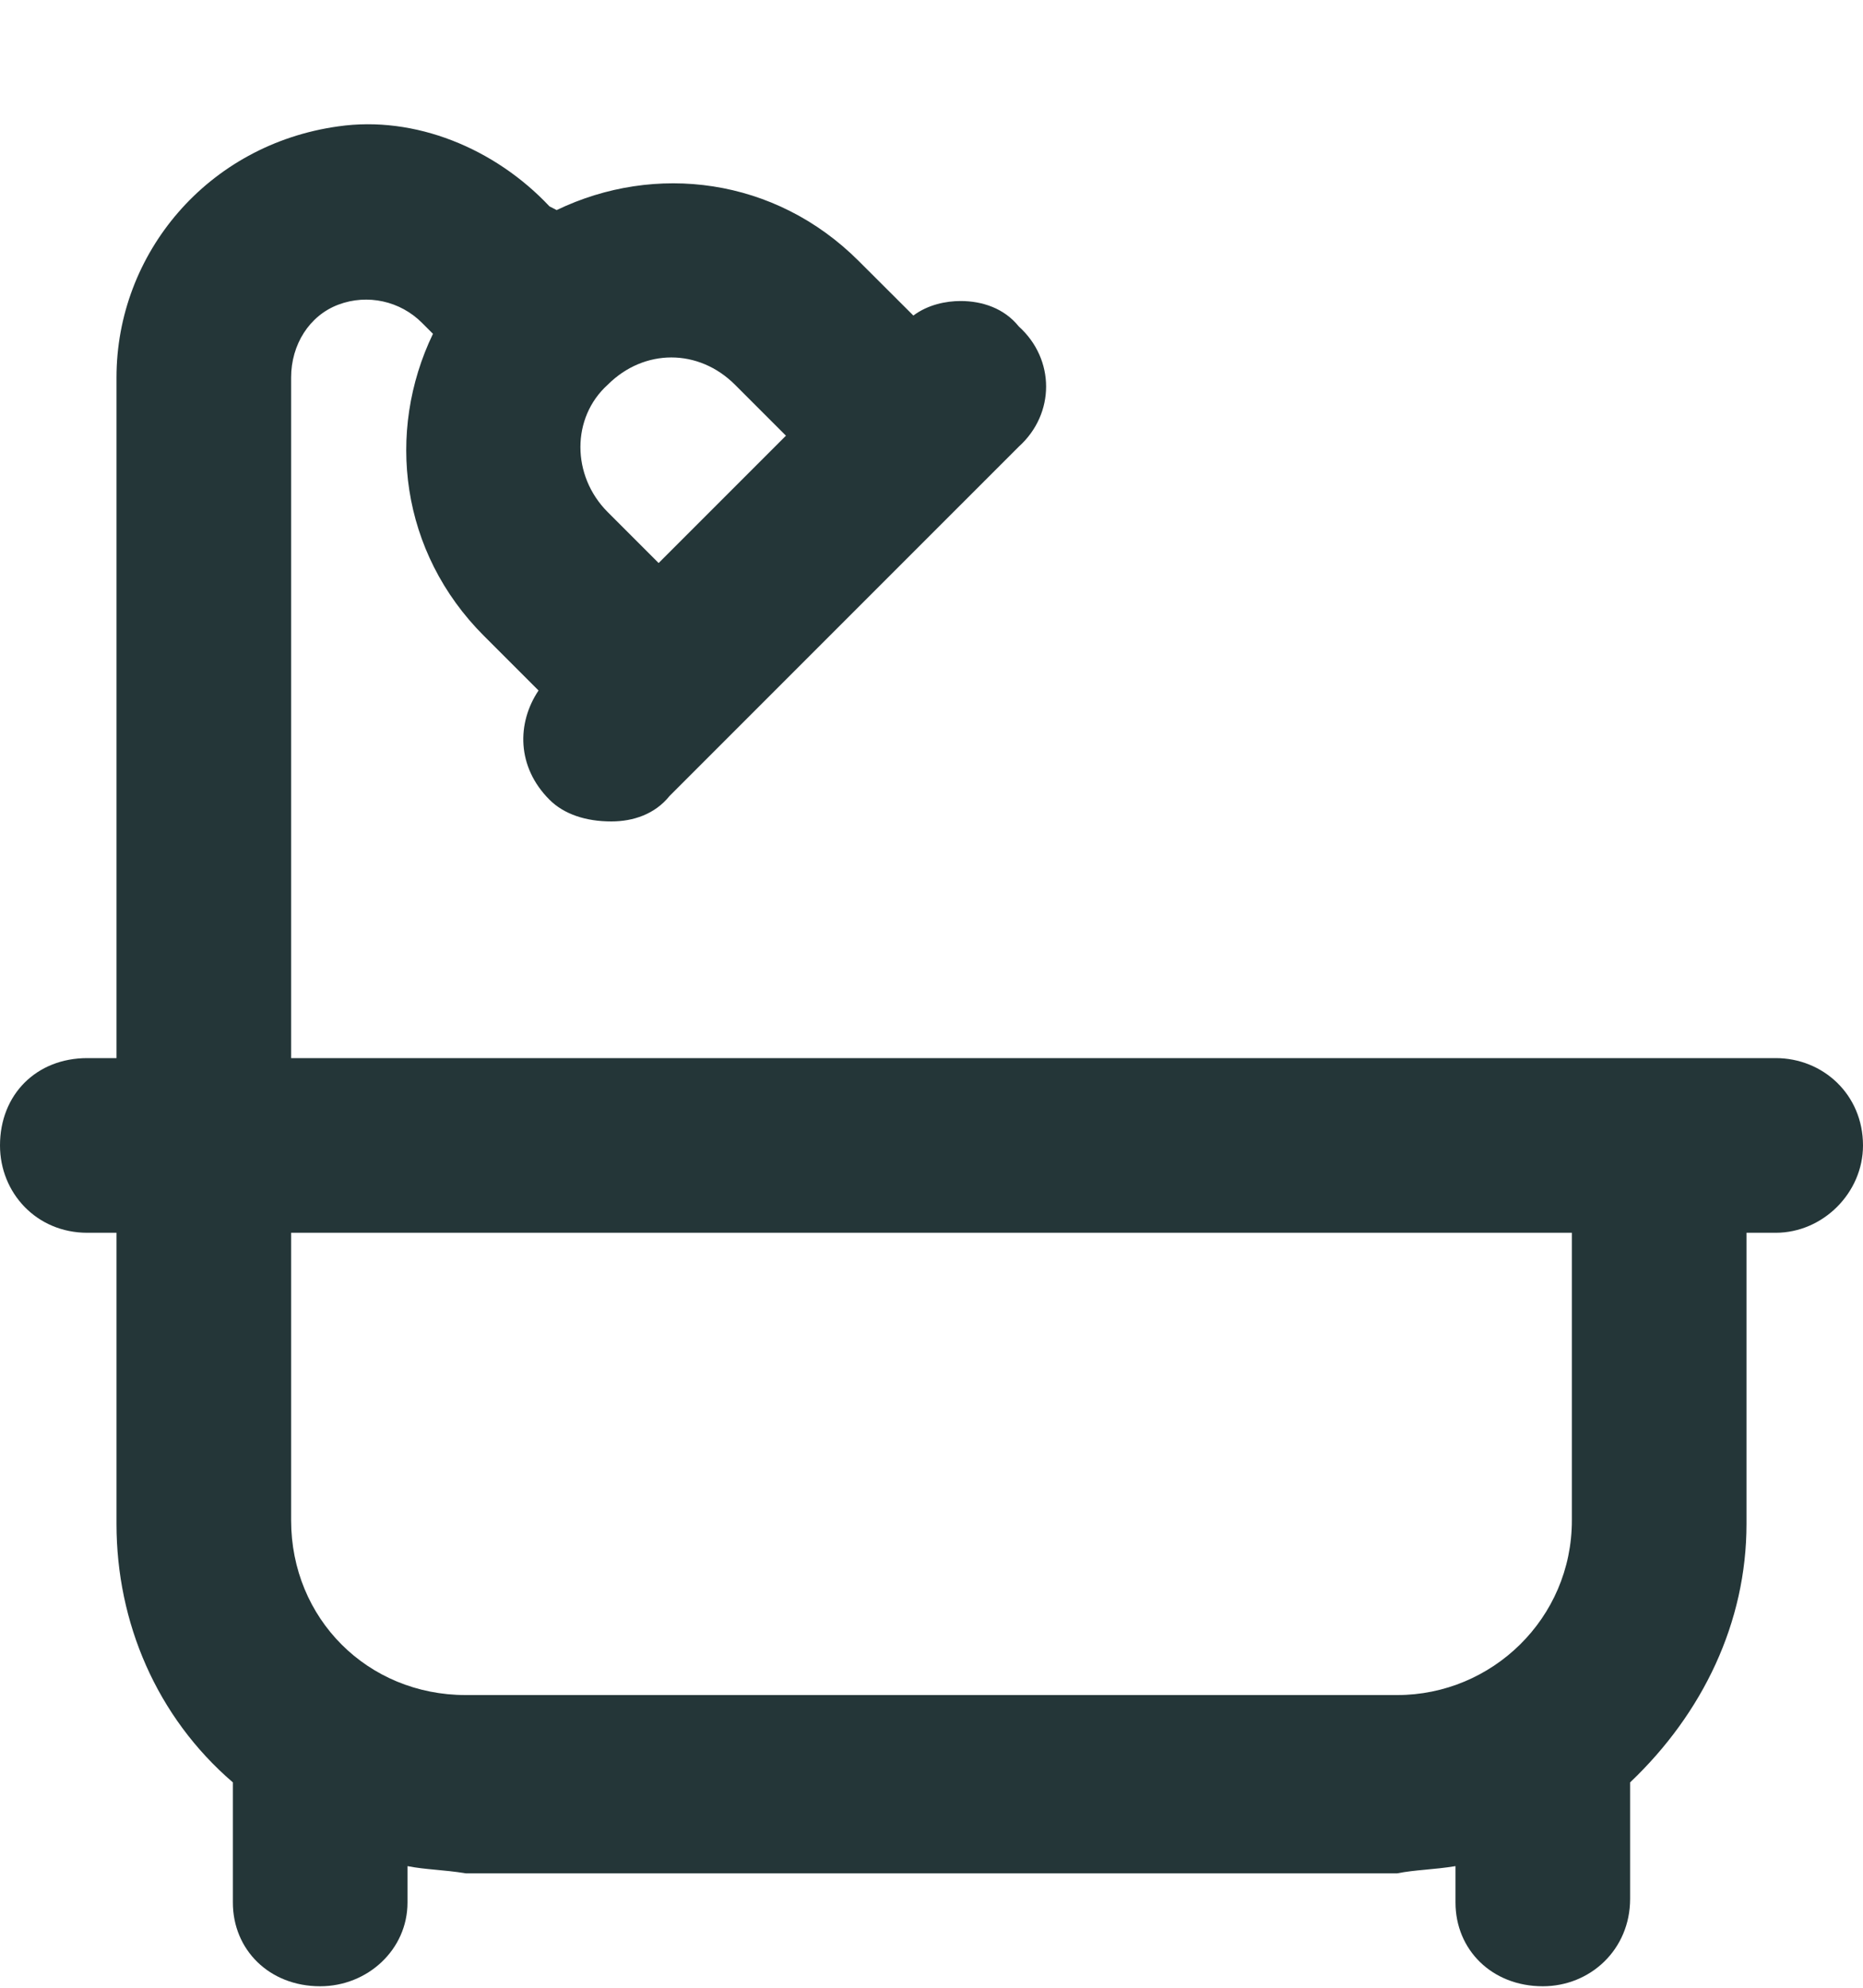 <svg width="15" height="16" viewBox="0 0 15 16" fill="none" xmlns="http://www.w3.org/2000/svg">
<path d="M14.297 8.517C14.678 8.517 15 8.81 15 9.22C15 9.601 14.678 9.923 14.297 9.923H14.062V12.267C14.062 13.058 13.711 13.79 13.125 14.347V15.284C13.125 15.694 12.803 15.988 12.422 15.988C12.012 15.988 11.719 15.694 11.719 15.314V15.021C11.543 15.05 11.396 15.05 11.25 15.079H3.75C3.574 15.05 3.428 15.05 3.281 15.021V15.314C3.281 15.694 2.959 15.988 2.578 15.988C2.168 15.988 1.875 15.694 1.875 15.314V14.347C1.26 13.819 0.938 13.058 0.938 12.267V9.923H0.703C0.293 9.923 0 9.601 0 9.22C0 8.81 0.293 8.517 0.703 8.517H0.938V3.038C0.938 2.042 1.67 1.163 2.725 1.017C3.34 0.929 3.984 1.193 4.424 1.661L4.482 1.691C5.273 1.31 6.24 1.427 6.914 2.101L7.354 2.54C7.471 2.452 7.617 2.423 7.734 2.423C7.91 2.423 8.086 2.482 8.203 2.628C8.496 2.892 8.496 3.331 8.203 3.595L5.391 6.407C5.273 6.554 5.098 6.612 4.922 6.612C4.717 6.612 4.541 6.554 4.424 6.437C4.16 6.173 4.16 5.821 4.336 5.558L3.896 5.118C3.223 4.445 3.105 3.478 3.486 2.687L3.398 2.599C3.223 2.423 2.959 2.364 2.725 2.452C2.49 2.54 2.344 2.775 2.344 3.038V8.517H14.297ZM5.918 3.097C5.625 2.804 5.186 2.804 4.893 3.097C4.6 3.361 4.6 3.829 4.893 4.122L5.303 4.532L6.328 3.507L5.918 3.097ZM12.656 12.238V9.923H2.344V12.238C2.344 13.028 2.959 13.644 3.75 13.644H11.25C12.012 13.644 12.656 13.028 12.656 12.238Z" fill="#243638"/>
</svg>
